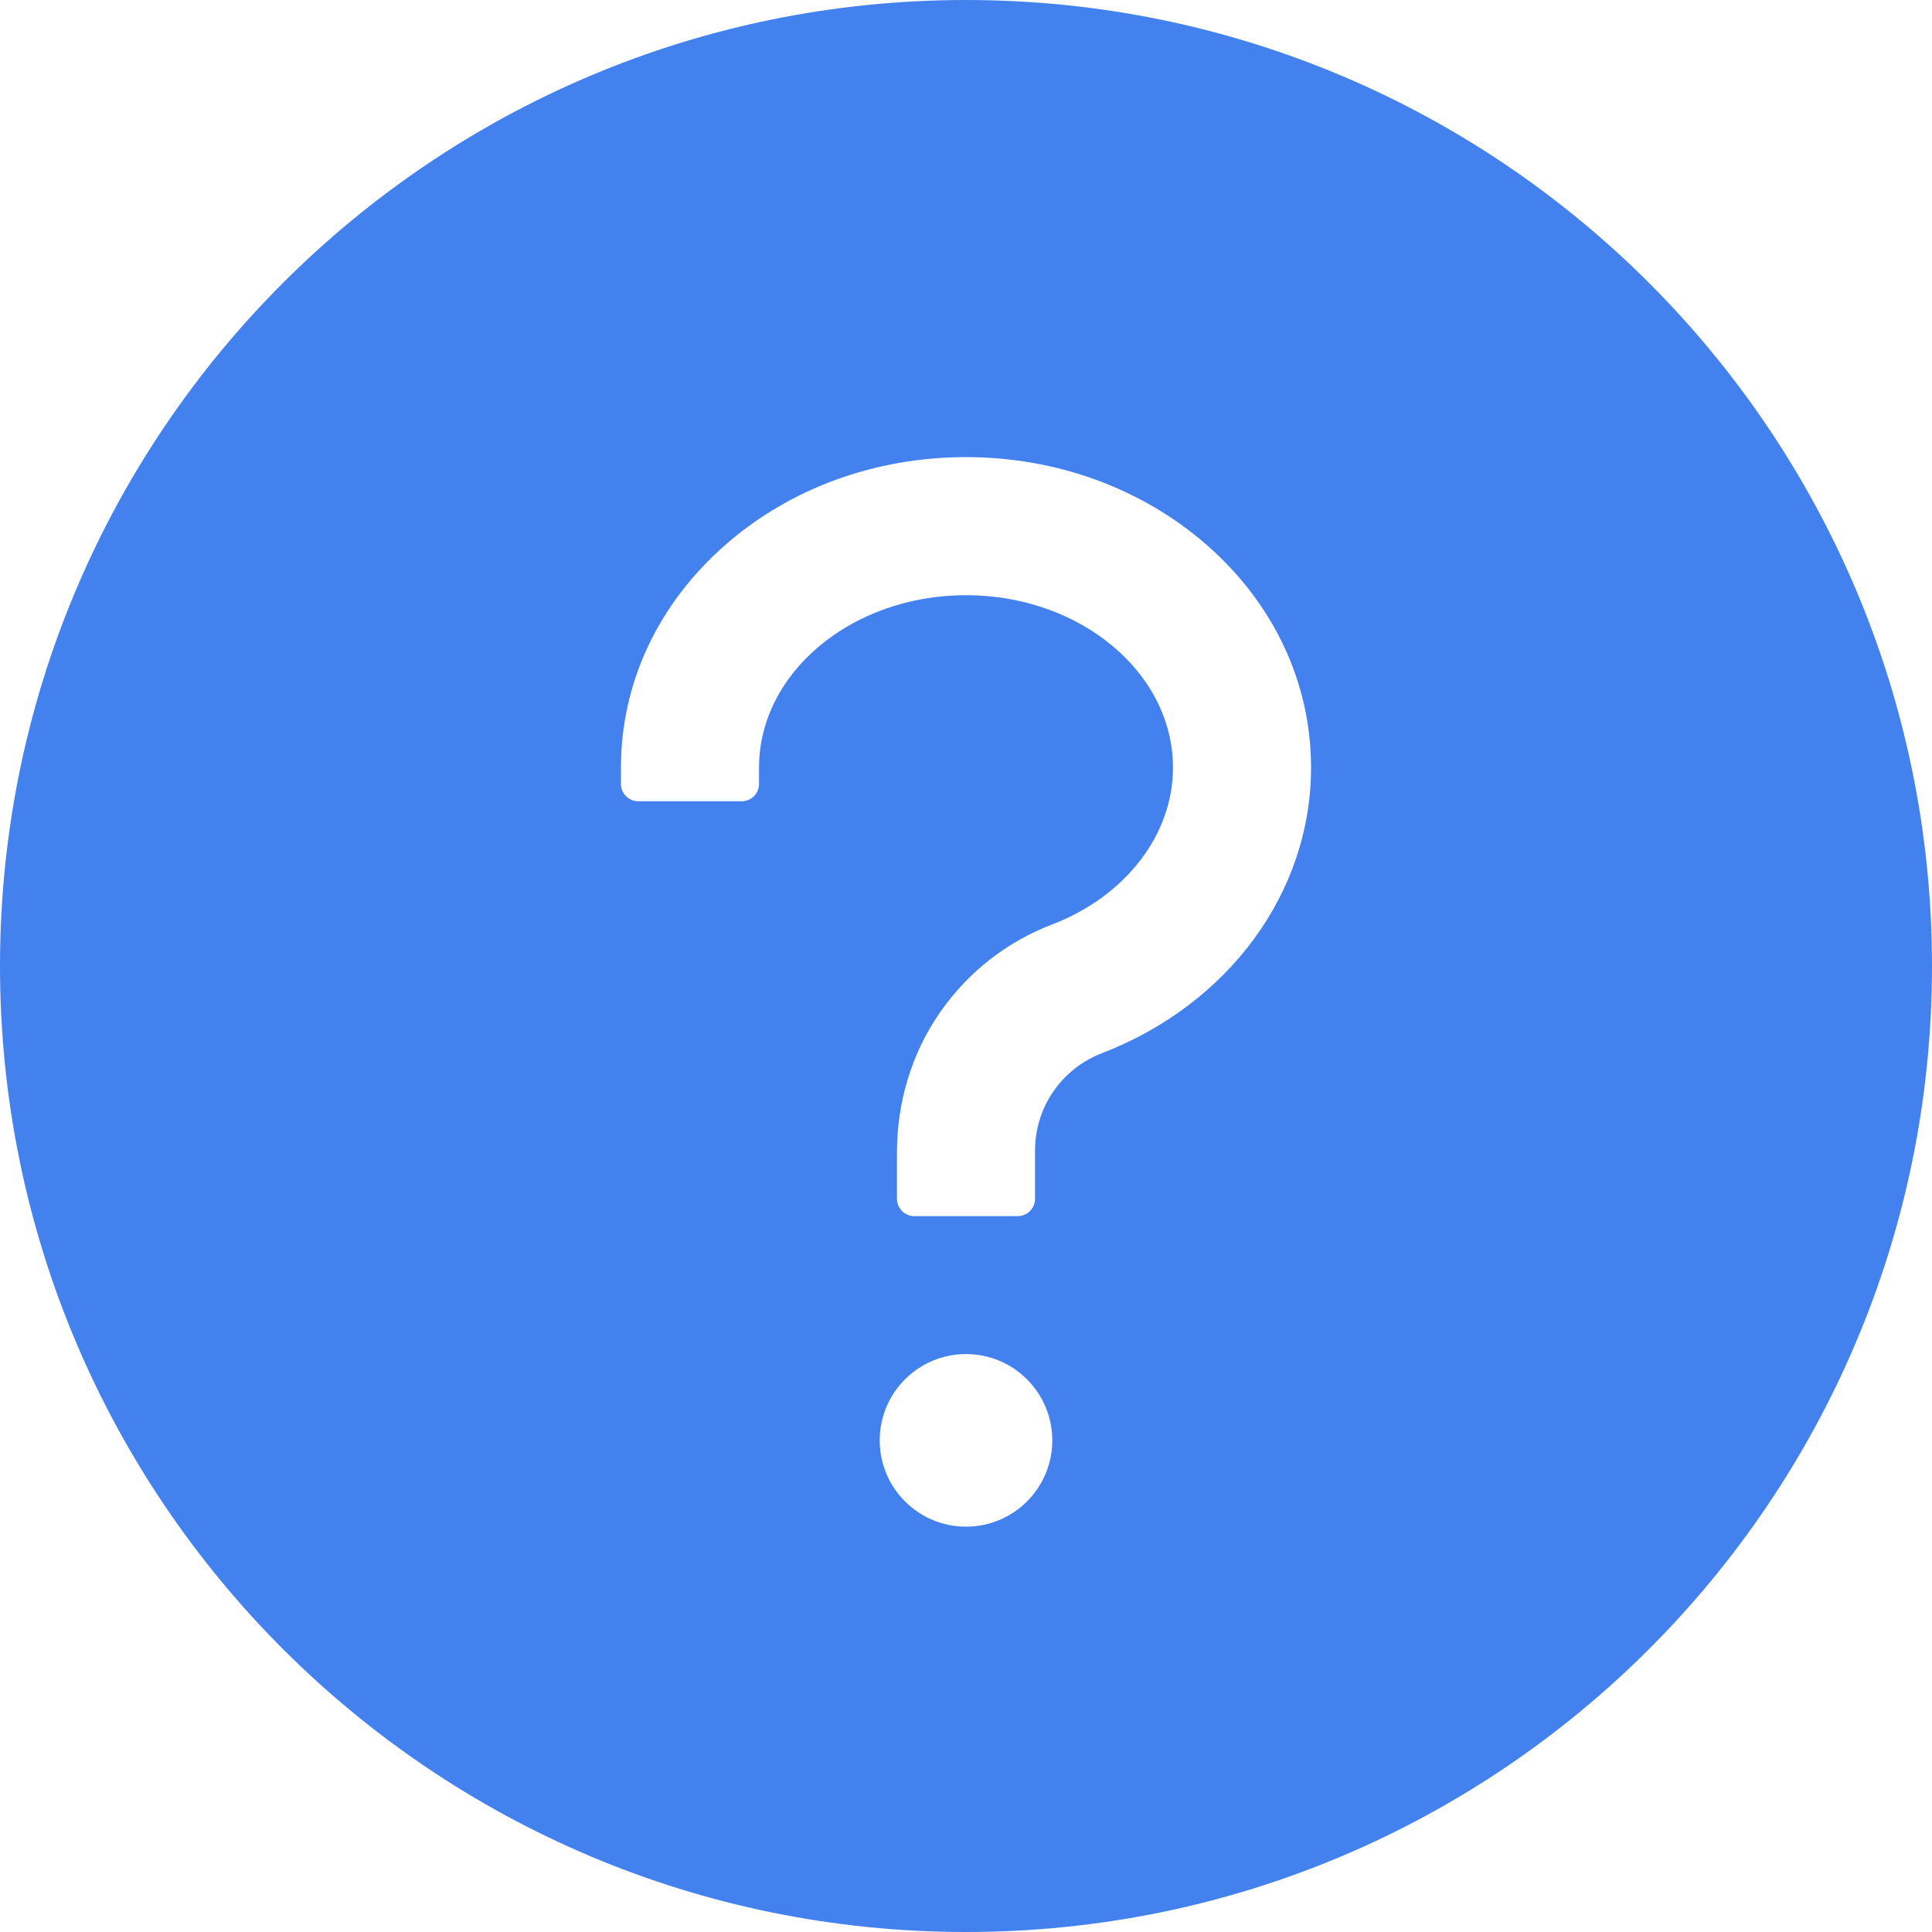 <svg width="15" height="15" viewBox="0 0 15 15" fill="none" xmlns="http://www.w3.org/2000/svg">
<path d="M7.5 0C3.358 0 0 3.358 0 7.5C0 11.642 3.358 15 7.5 15C11.642 15 15 11.642 15 7.5C15 3.358 11.642 0 7.5 0ZM7.5 11.853C7.13 11.853 6.83 11.553 6.83 11.183C6.83 10.813 7.13 10.513 7.5 10.513C7.87 10.513 8.17 10.813 8.17 11.183C8.17 11.553 7.87 11.853 7.5 11.853ZM8.553 8.178C8.401 8.237 8.271 8.339 8.179 8.473C8.086 8.607 8.037 8.765 8.036 8.928V9.308C8.036 9.382 7.975 9.442 7.902 9.442H7.098C7.025 9.442 6.964 9.382 6.964 9.308V8.948C6.964 8.561 7.076 8.18 7.297 7.862C7.513 7.55 7.815 7.312 8.17 7.177C8.739 6.958 9.107 6.48 9.107 5.96C9.107 5.222 8.386 4.621 7.5 4.621C6.614 4.621 5.893 5.222 5.893 5.96V6.087C5.893 6.161 5.833 6.221 5.759 6.221H4.955C4.882 6.221 4.821 6.161 4.821 6.087V5.96C4.821 5.302 5.109 4.688 5.632 4.23C6.134 3.79 6.797 3.549 7.5 3.549C8.203 3.549 8.866 3.792 9.368 4.23C9.891 4.688 10.179 5.302 10.179 5.96C10.179 6.927 9.541 7.798 8.553 8.178Z" fill="#4382EE"/>
</svg>

